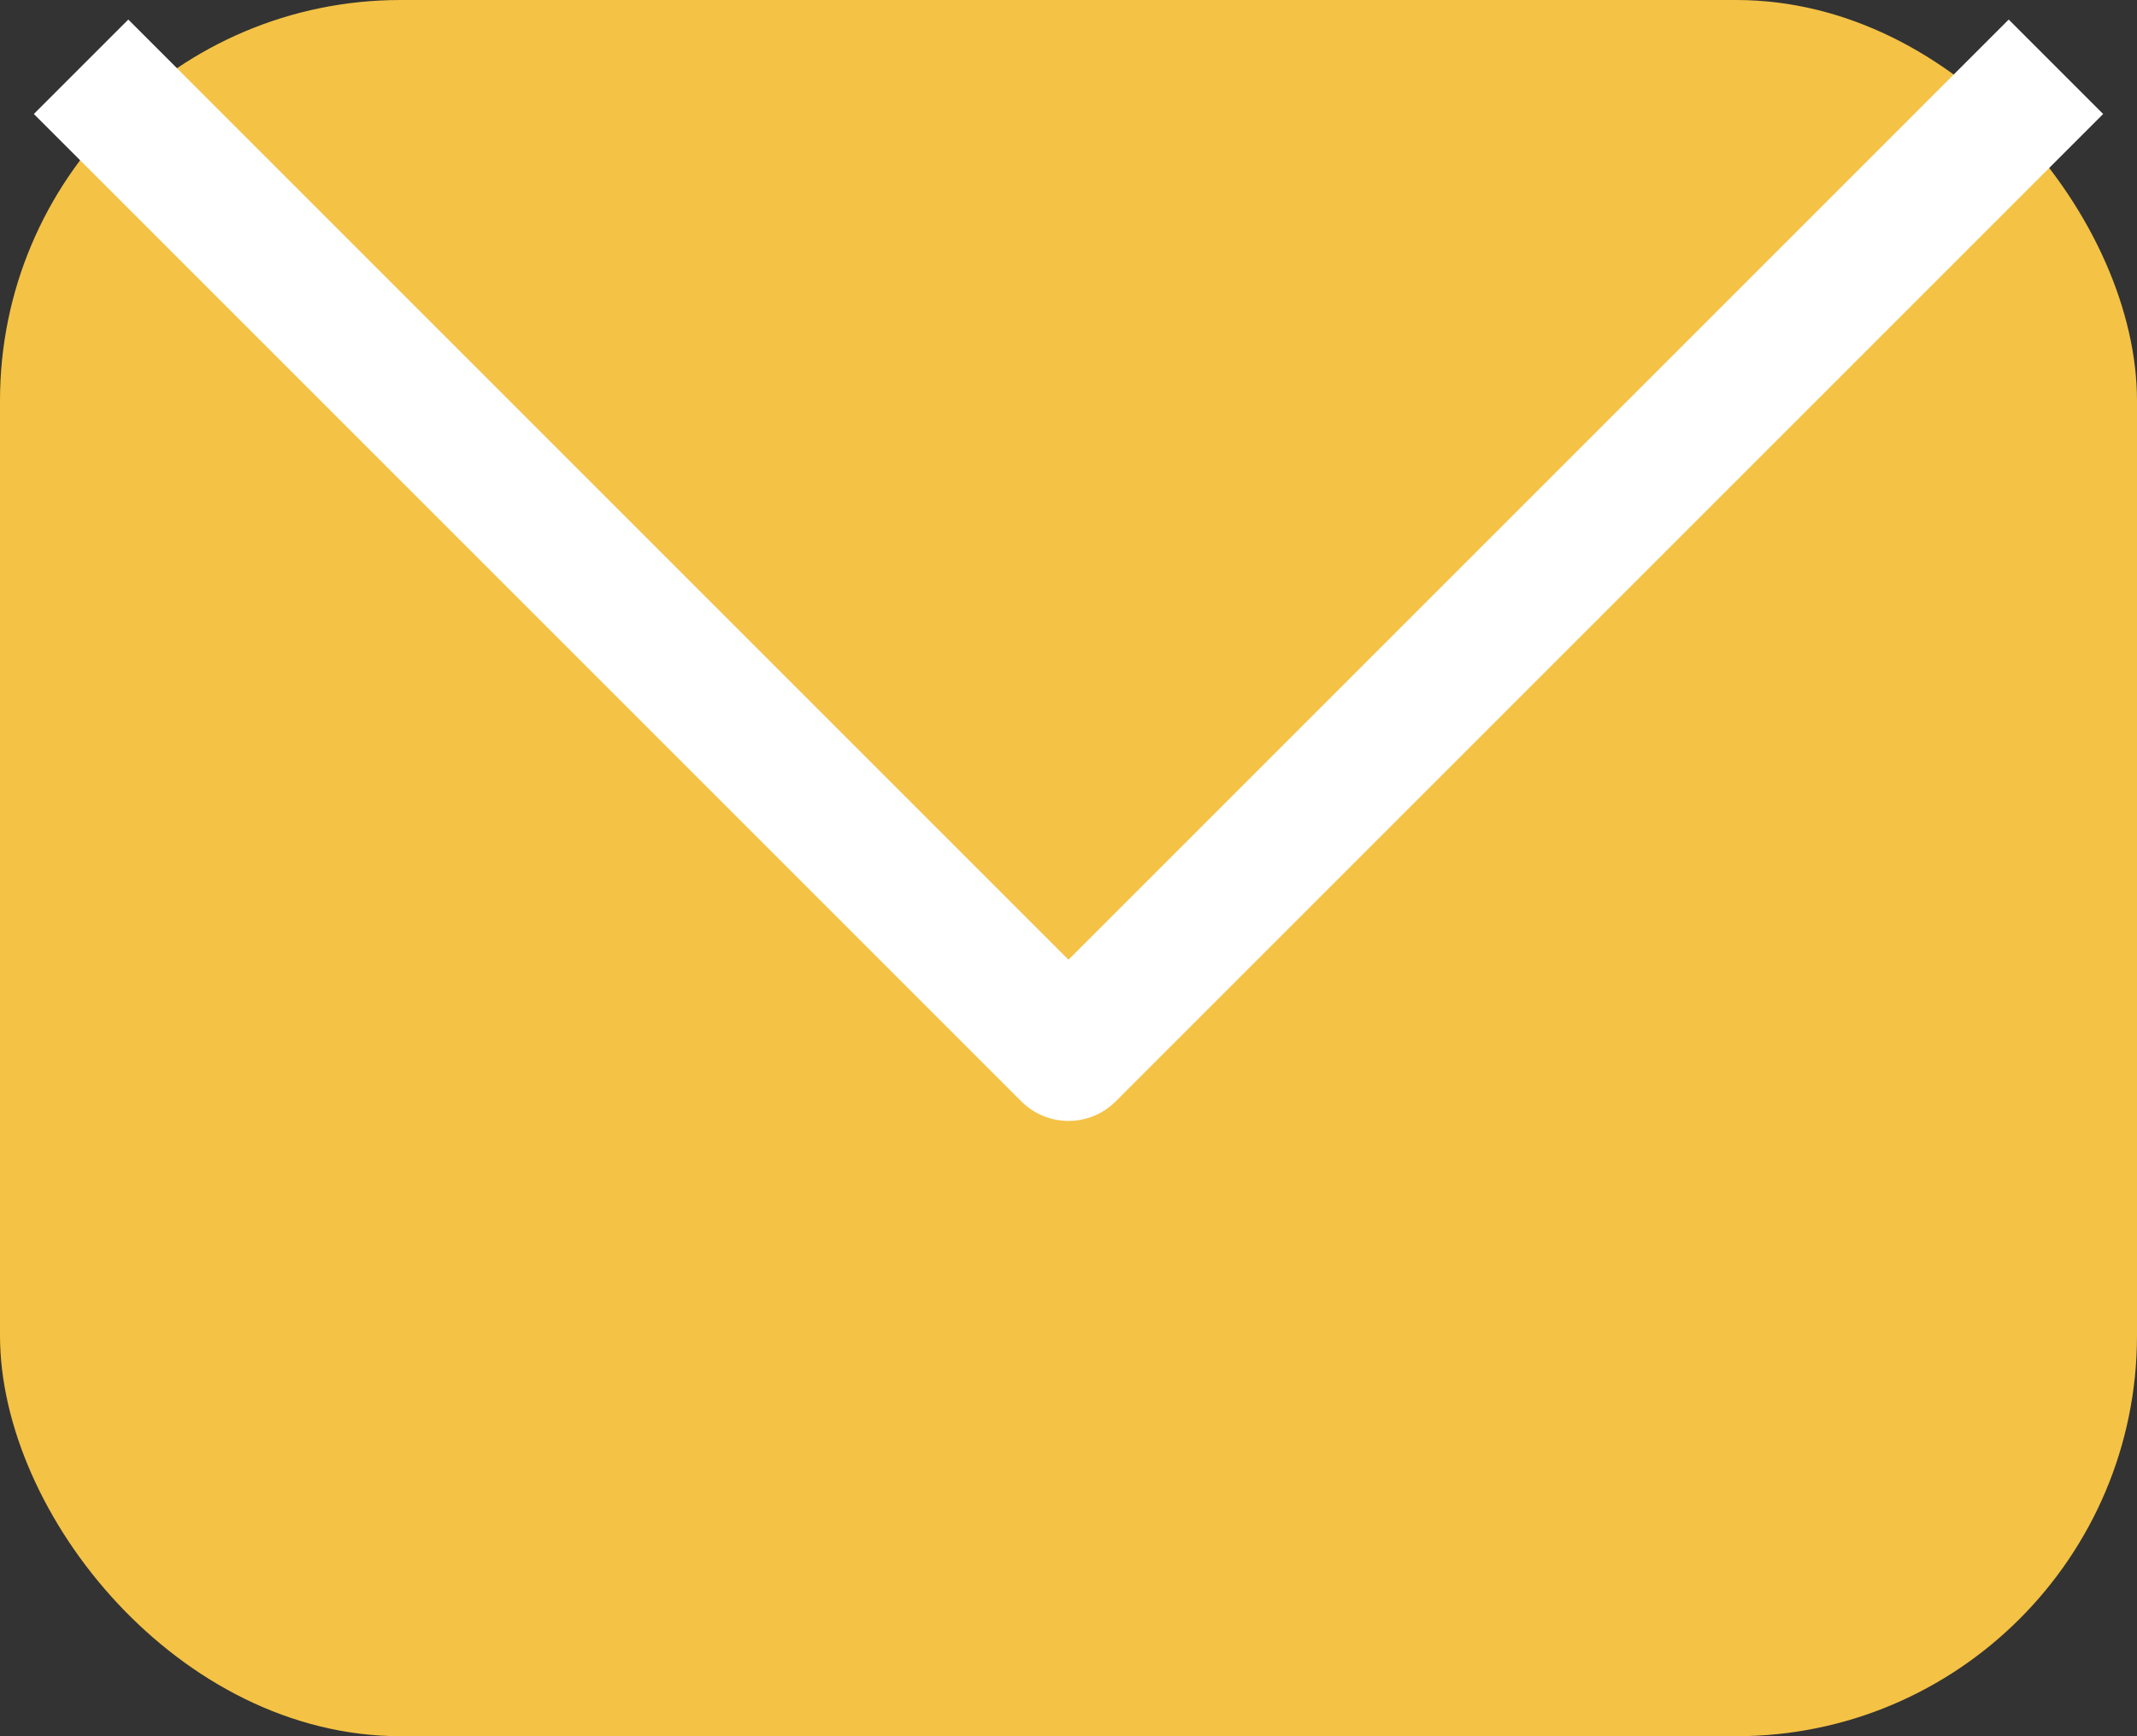 <?xml version="1.0" encoding="UTF-8"?> <svg xmlns="http://www.w3.org/2000/svg" width="16" height="13" viewBox="0 0 16 13" fill="none"><rect x="0" y="0" width="16" height="13" fill="#333333" stroke="none"/> <rect width="16" height="13" rx="3" fill="#F4C245"></rect> <path d="M0.607 0.5L8 7.893L15.393 0.5" stroke="white" stroke-linejoin="round"></path> </svg> 